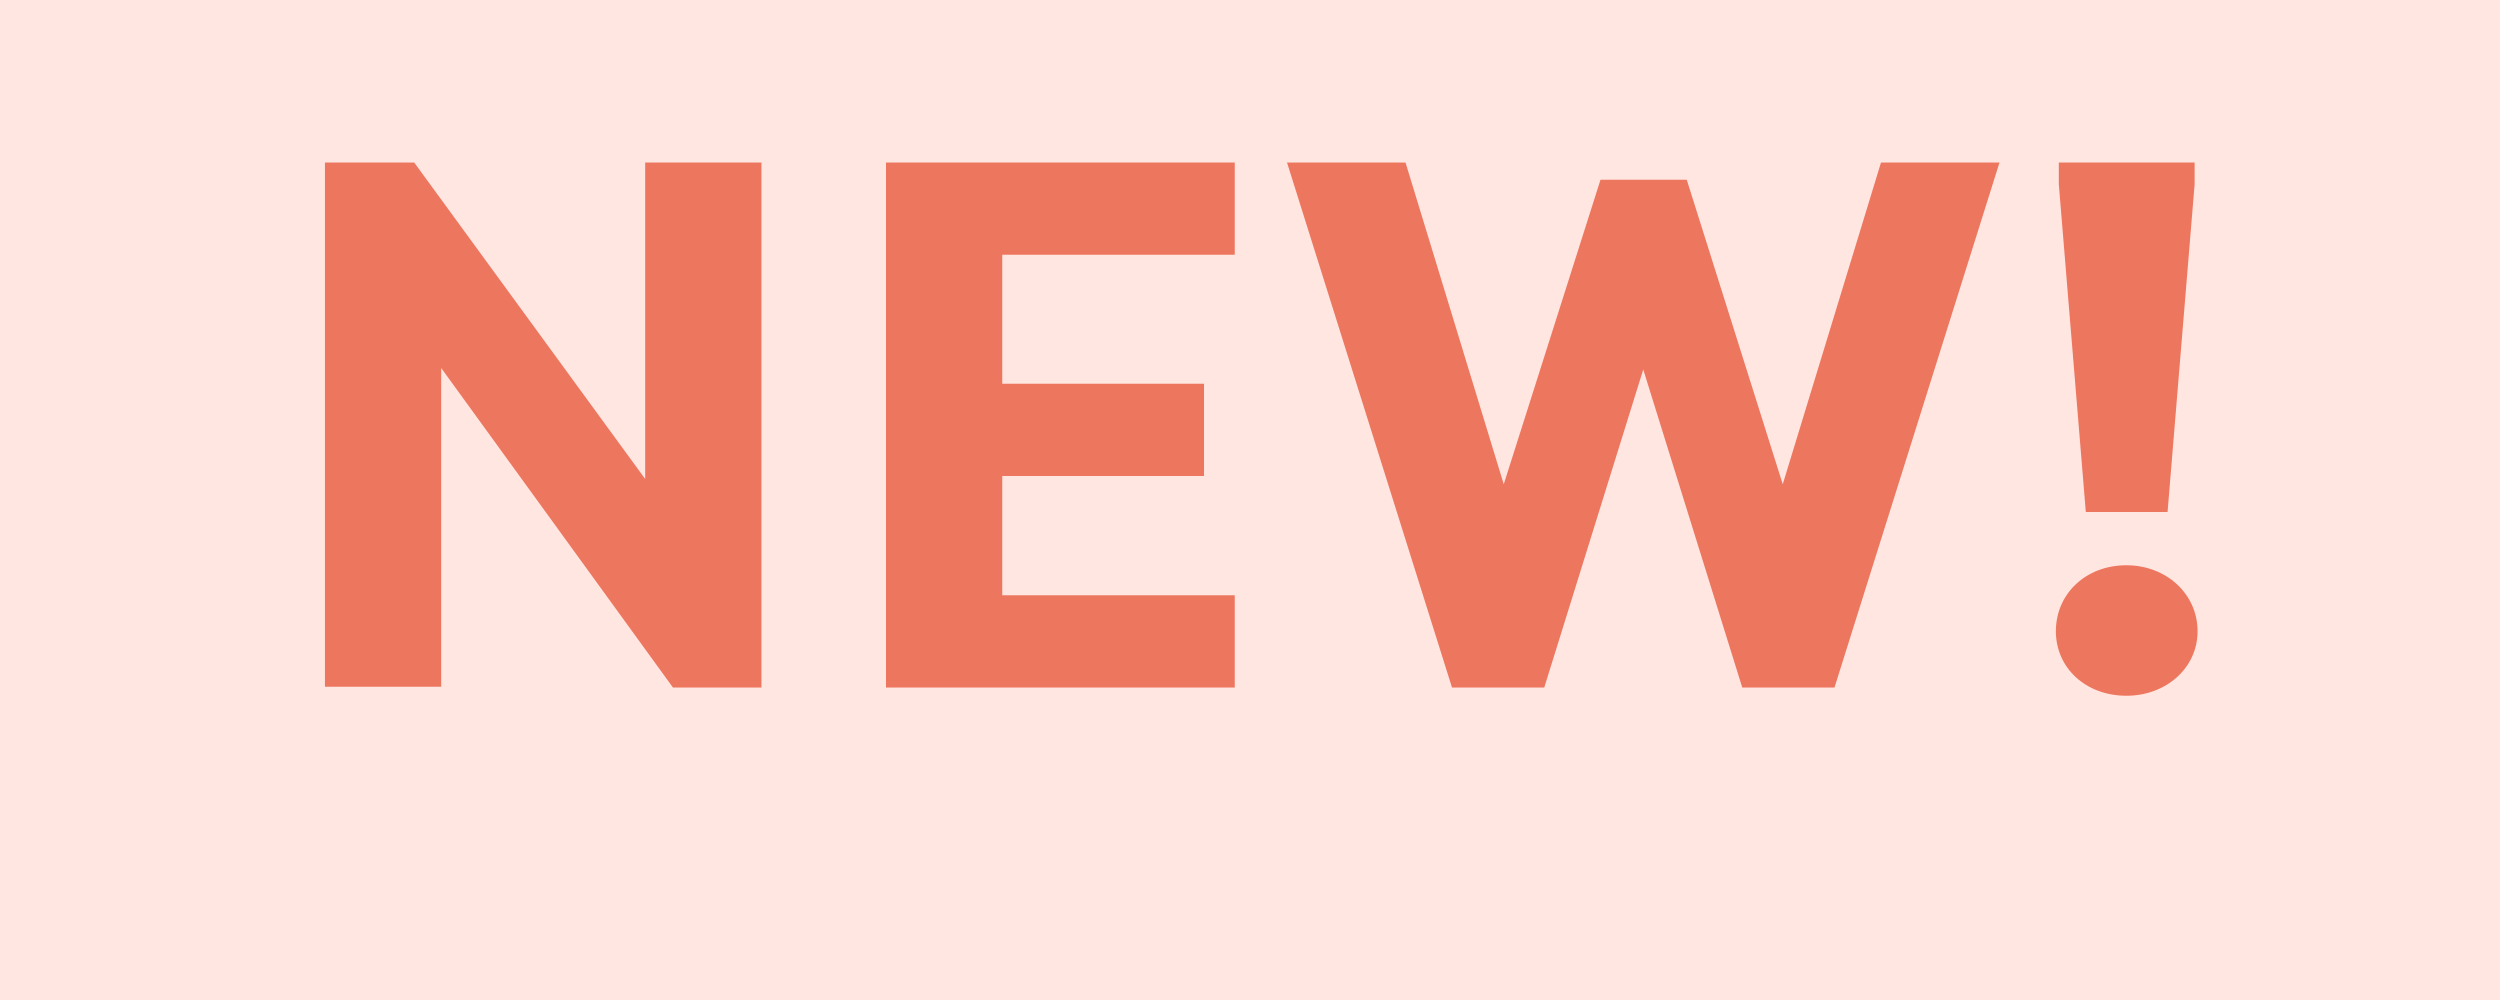 <svg width="40" height="16" viewBox="0 0 40 16" fill="none" xmlns="http://www.w3.org/2000/svg">
<rect width="40" height="16" fill="#FFE6E1"/>
<path d="M10.767 11L7.059 5.888V10.988H5.199V2.6H6.627L10.323 7.664V2.6H12.183V11H10.767ZM19.756 11H14.176V2.6H19.756V4.076H16.036V6.14H19.264V7.616H16.036V9.524H19.756V11ZM26.988 2.876L28.524 7.748L30.096 2.6H31.992L29.352 11H27.876L26.292 5.912L24.708 11H23.232L20.592 2.6H22.488L24.06 7.748L25.608 2.876H26.988ZM35.114 2.948L34.681 8.192H33.373L32.941 2.948V2.6H35.114V2.948ZM32.894 10.1C32.894 9.5 33.373 9.044 34.022 9.044C34.657 9.044 35.161 9.5 35.161 10.1C35.161 10.688 34.657 11.132 34.022 11.132C33.373 11.132 32.894 10.688 32.894 10.1Z" fill="#ED765F"/>
</svg>
